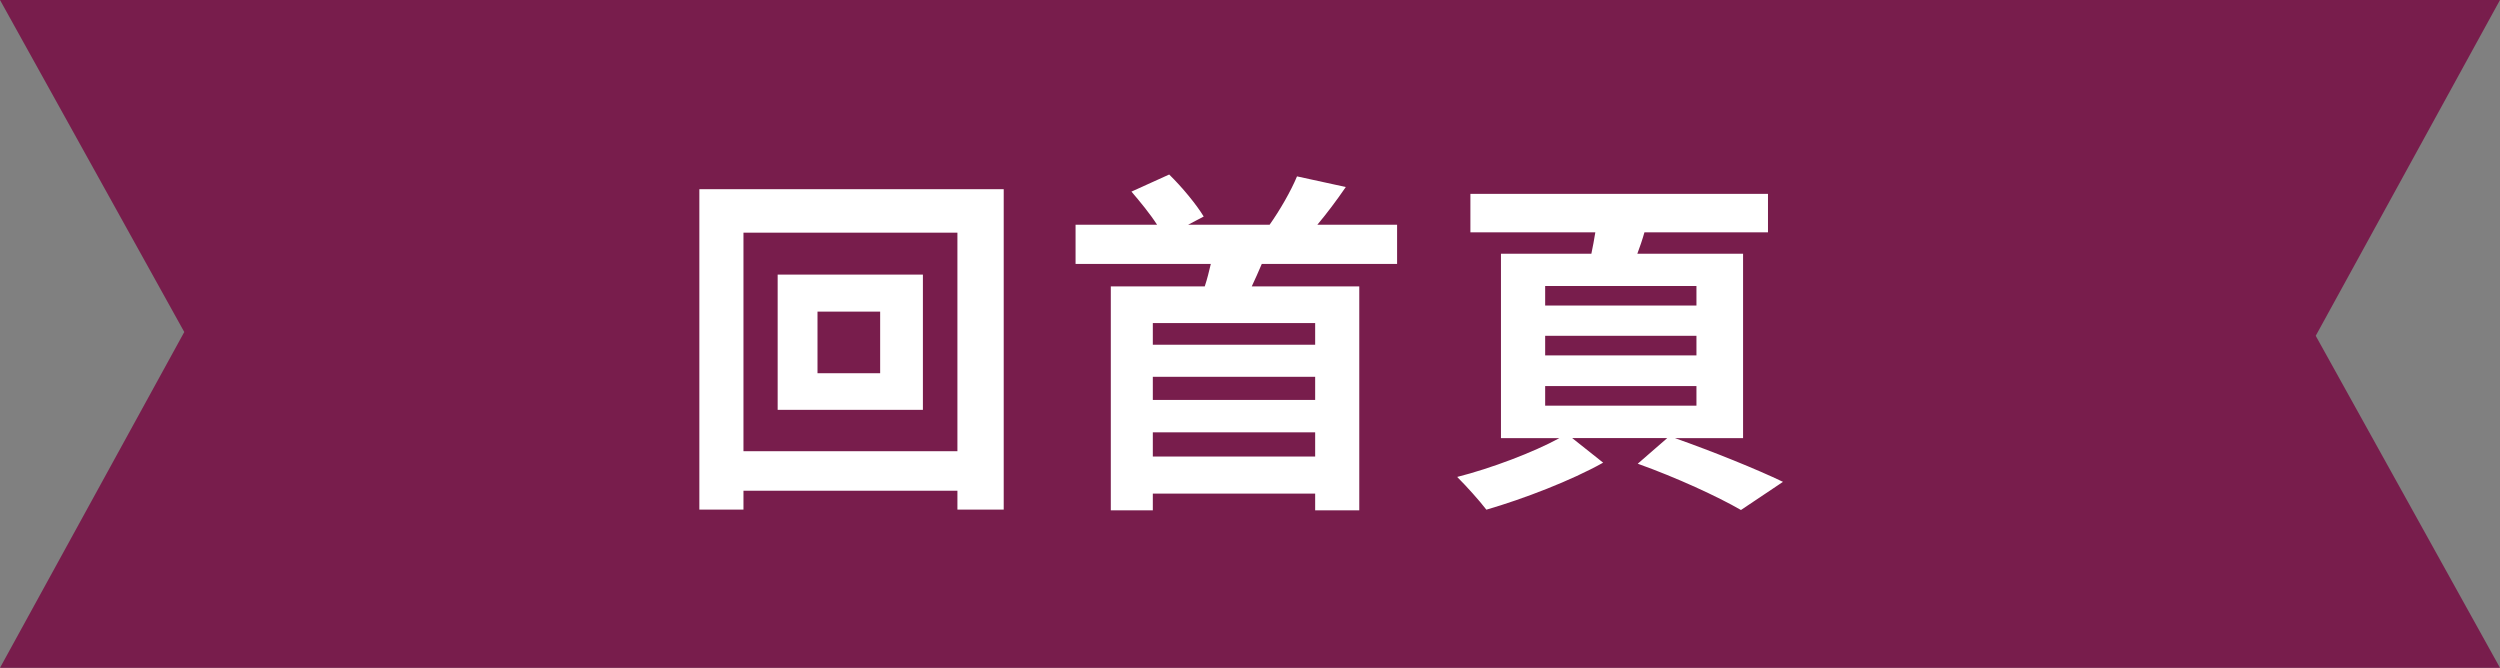 <?xml version="1.0" encoding="UTF-8"?>
<svg id="_圖層_2" data-name="圖層 2" xmlns="http://www.w3.org/2000/svg" viewBox="0 0 310 82.81">
  <rect x="0" y="0" width="310" height="82.81" fill="#808080" stroke="none"/>
  <defs>
    <style>
      .cls-1 {
        fill: #fff;
      }

      .cls-2 {
        fill: #781d4c;
      }
    </style>
  </defs>
  <g id="_圖層_2-2" data-name="圖層 2">
    <polygon class="cls-2" points="287.15 41.64 310 0 97.44 0 93.11 0 0 0 22.85 41.17 0 82.81 93.11 82.81 97.44 82.81 310 82.81 287.15 41.64"/>
    <g>
      <path class="cls-1" d="M124.46,23.46v39.73h-5.74v-2.34h-26.53v2.34h-5.47V23.46h37.74ZM118.72,55.95v-27.1h-26.53v27.1h26.53ZM114.44,34.05v16.77h-18.01v-16.77h18.01ZM109.14,38.64h-7.77v7.64h7.77v-7.64Z"/>
      <path class="cls-1" d="M156.46,32.73c-.4.97-.84,1.9-1.24,2.78h13.33v27.77h-5.47v-2.07h-20.13v2.07h-5.21v-27.77h11.65c.31-.93.53-1.85.75-2.78h-16.77v-4.86h10.11c-.88-1.37-2.12-2.87-3.18-4.11l4.68-2.12c1.63,1.59,3.4,3.75,4.28,5.21l-1.94,1.02h10.11c1.28-1.81,2.65-4.19,3.4-6l6.05,1.32c-1.15,1.68-2.38,3.31-3.53,4.68h9.89v4.86h-16.77ZM163.08,40.06h-20.13v2.69h20.13v-2.69ZM163.08,46.72h-20.13v2.87h20.13v-2.87ZM163.08,56.61v-3h-20.13v3h20.13Z"/>
      <path class="cls-1" d="M207.67,54.32c4.77,1.68,10.2,3.88,13.42,5.43l-5.21,3.49c-2.91-1.68-7.99-4.02-12.8-5.74l3.66-3.18h-11.79l3.84,3.05c-3.93,2.21-9.89,4.5-14.48,5.83-.88-1.15-2.47-2.91-3.62-4.06,4.19-1.06,9.45-3.05,12.67-4.81h-7.24v-22.87h11.21c.18-.84.35-1.77.49-2.65h-15.49v-4.77h36.9v4.77h-15.32c-.26.93-.57,1.81-.88,2.65h13.11v22.87h-8.48ZM191.6,37.89h18.76v-2.43h-18.76v2.43ZM191.6,44.07h18.76v-2.43h-18.76v2.43ZM191.6,50.3h18.76v-2.43h-18.76v2.43Z"/>
    </g>
  </g>
</svg>